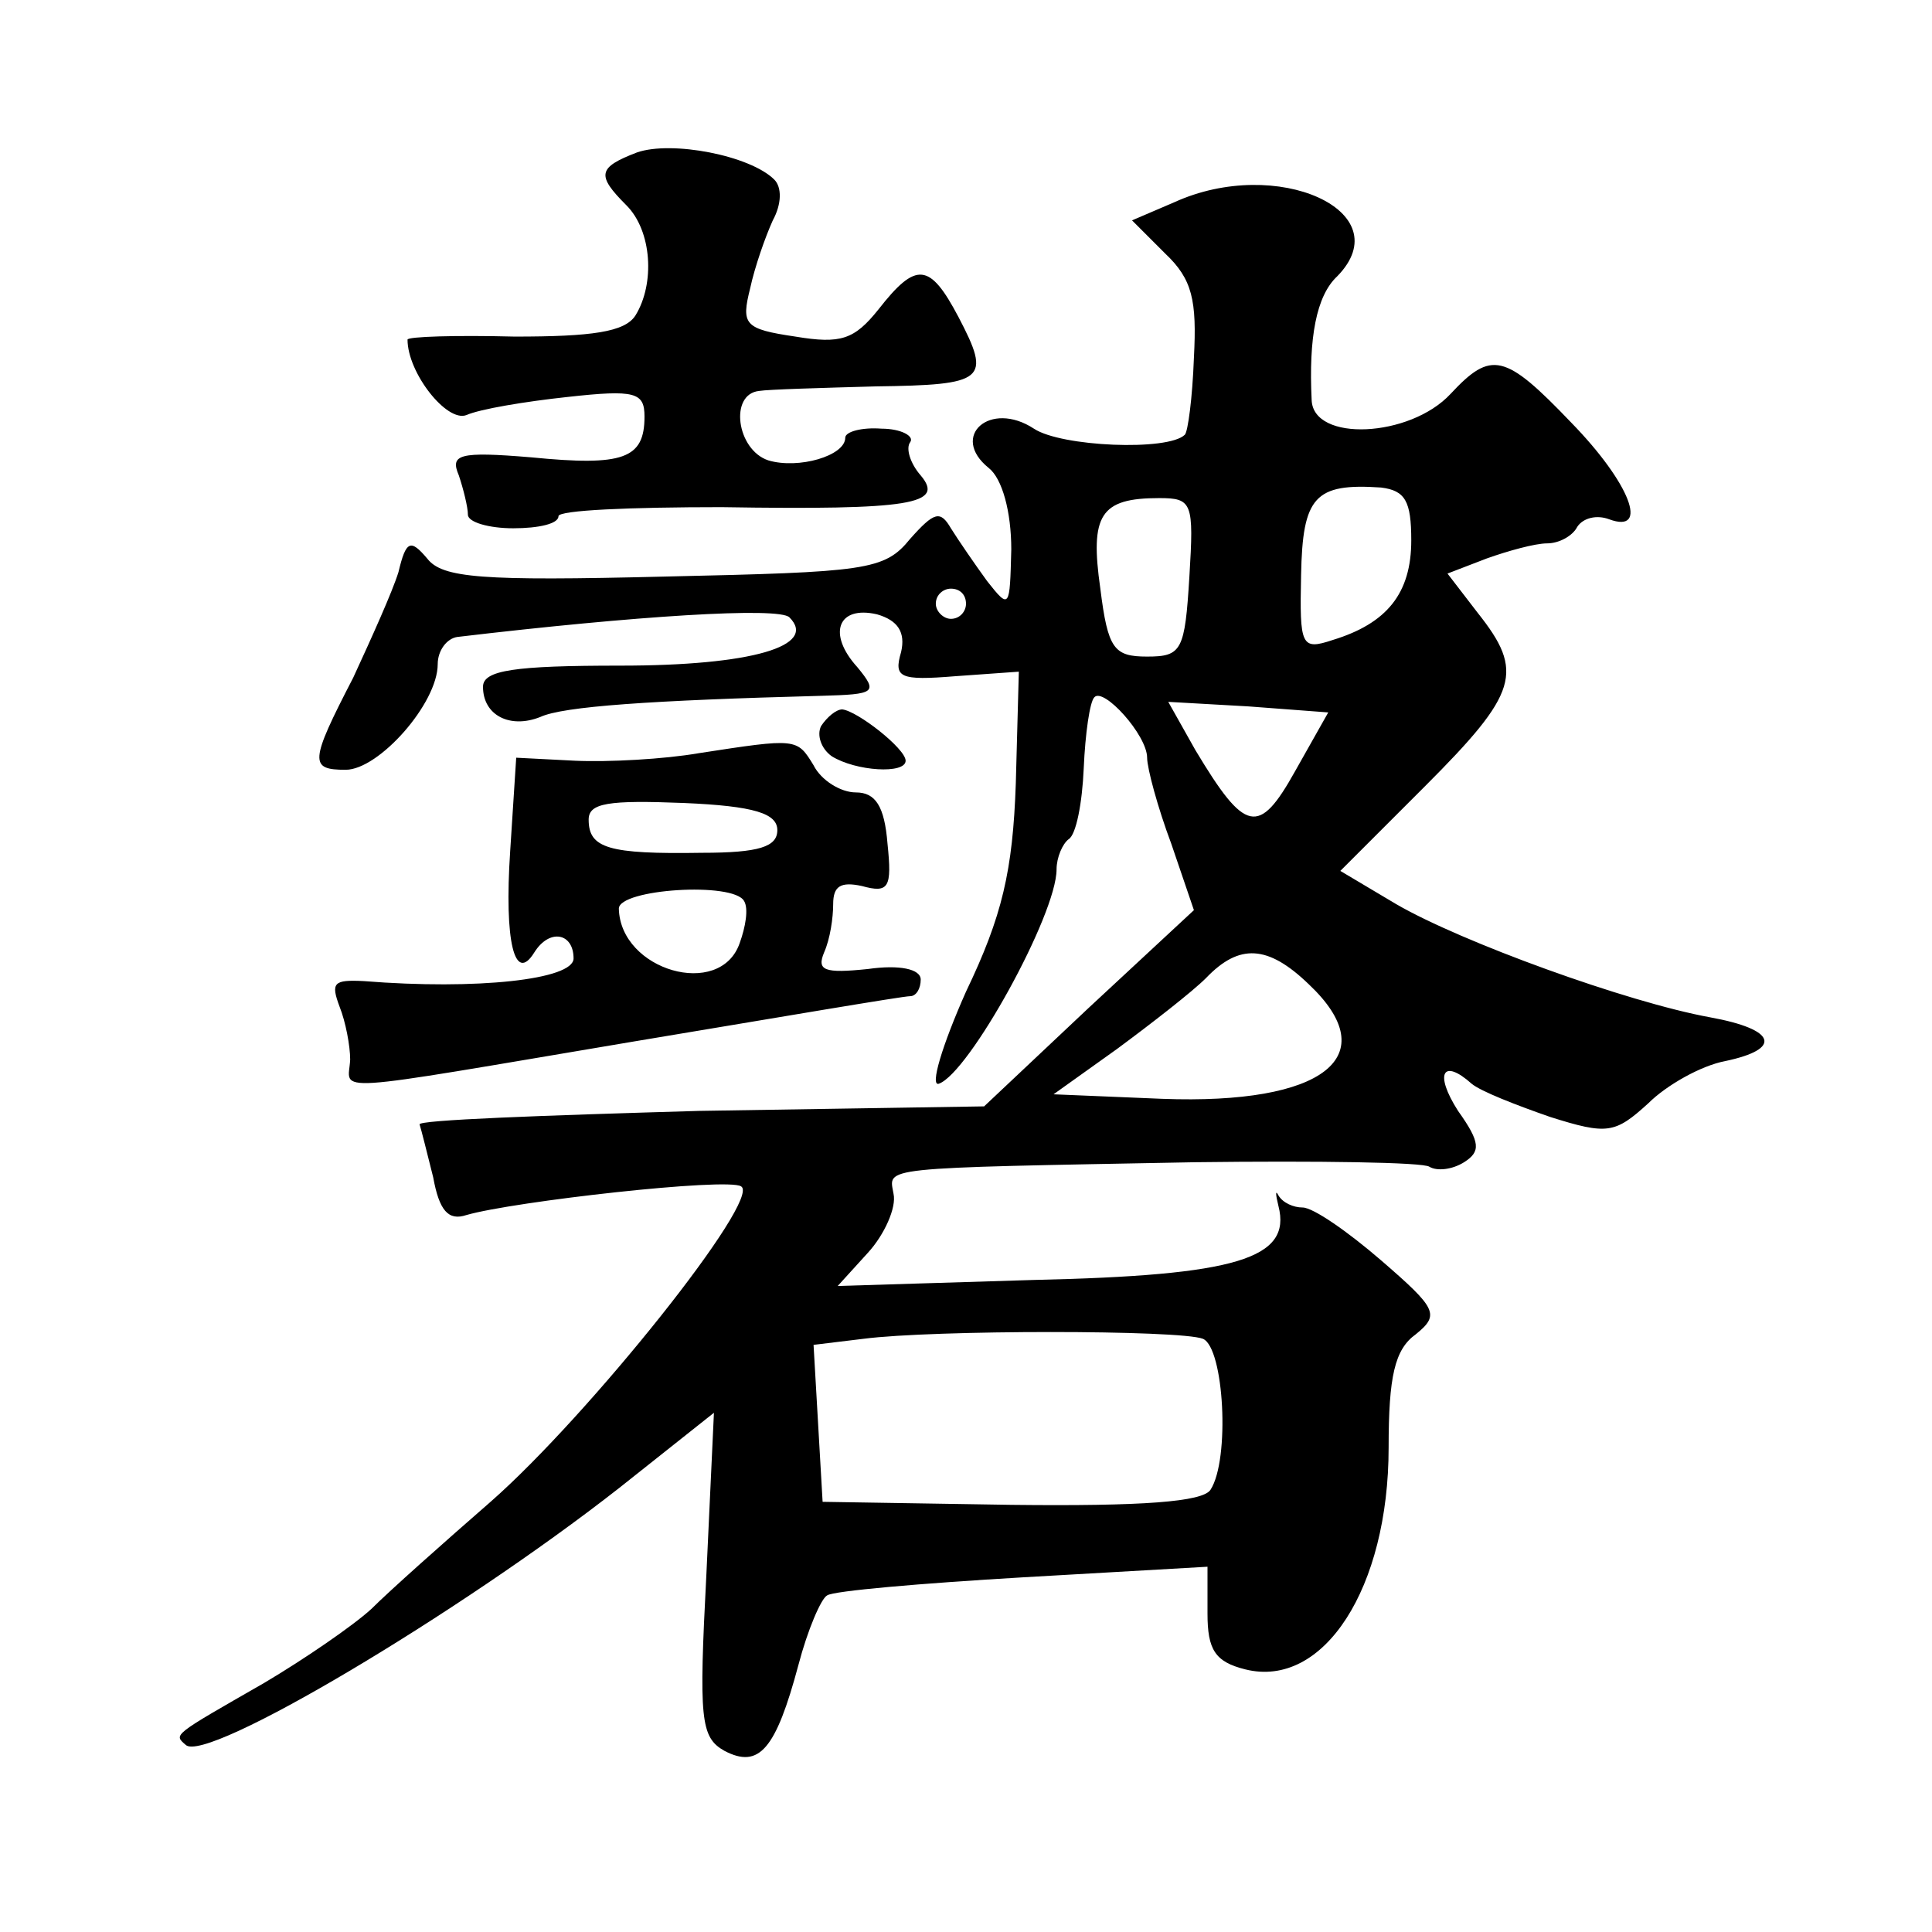 <?xml version="1.0" standalone="no"?>
<!DOCTYPE svg PUBLIC "-//W3C//DTD SVG 20010904//EN"
 "http://www.w3.org/TR/2001/REC-SVG-20010904/DTD/svg10.dtd">
<svg version="1.0" xmlns="http://www.w3.org/2000/svg"
 width="128pt" height="128pt" viewBox="0 0 128 128"
 preserveAspectRatio="xMidYMid meet">
<g transform="translate(0,128) scale(0.1,-0.1)"
fill="#0" stroke="none">
<path d="M422 1179 c-26 -10 -27 -15 -7 -35 17 -17 19 -52 6 -73 -7 -11 -29 -14
-80 -14 -39 1 -71 0 -71 -2 0 -22 26 -55 39 -50 9 4 39 9 67 12 45 5 51 3 51 -13
0 -28 -14 -33 -75 -27 -48 4 -54 2 -48 -12 3 -9 6 -21 6 -26 0 -5 14 -9 30 -9 17
0 30 3 30 8 0 4 48 6 108 6 126 -2 148 2 132 21 -7 8 -10 18 -7 22 3 4 -6 9 -19
9 -13 1 -24 -2 -24 -6 0 -12 -31 -21 -51 -15 -21 7 -26 44 -6 46 6 1 41 2 77 3
73 1 77 4 55 46 -19 36 -28 37 -53 5 -16 -20 -25 -23 -55 -18 -34 5 -36 8 -30 32
3 14 10 34 15 45 6 11 6 22 1 27 -16 16 -68 26 -91 18z M778 1146 l-28 -12 22 -22
c18 -17 21 -31 19 -69 -1 -27 -4 -49 -6 -51 -11 -11 -82 -8 -100 4 -29 19 -56 -5
-30 -26 9 -7 15 -29 15 -54 -1 -39 -1 -40 -16 -21 -8 11 -19 27 -24 35 -7 12 -11
11 -27 -7 -17 -21 -29 -22 -163 -25 -121 -3 -147 -1 -157 12 -11 13 -14 12 -19
-9 -4 -13 -18 -44 -30 -70 -29 -56 -29 -61 -5 -61 22 0 61 44 61 70 0 9 6 17 13
18 118 14 213 20 220 13 19 -19 -25 -32 -112 -32 -70 0 -91 -3 -91 -14 0 -19 18
-28 38 -20 15 7 73 11 186 14 36 1 38 2 24 19 -20 22 -13 41 13 35 14 -4 19 -12
16 -25 -5 -17 -1 -19 36 -16 l42 3 -2 -74 c-2 -58 -9 -88 -33 -138 -16 -36 -24
-63 -18 -61 20 7 78 112 78 142 0 8 4 17 8 20 5 3 9 24 10 47 1 23 4 44 7 47 6
7 35 -25 35 -40 0 -7 7 -33 16 -57 l15 -44 -70 -65 -69 -65 -189 -3 c-103 -3 -187
-6 -185 -9 1 -3 5 -19 9 -35 4 -22 10 -29 22 -25 31 9 173 25 182 19 14 -8 -101
-152 -166 -209 -31 -27 -67 -59 -79 -71 -12 -11 -44 -33 -71 -49 -61 -35 -60 -34
-52 -41 13 -13 181 87 287 170 l63 50 -5 -107 c-5 -96 -4 -108 12 -117 23 -12 34
1 49 57 6 23 15 44 19 46 4 3 62 8 130 12 l122 7 0 -31 c0 -24 5 -32 25 -37 52
-13 95 54 95 147 0 47 4 65 18 75 16 13 14 17 -23 49 -22 19 -45 35 -52 35 -6 0
-13 3 -16 8 -2 4 -2 1 0 -7 9 -35 -28 -46 -162 -49 l-130 -4 20 22 c11 12 19 30
17 39 -3 18 -13 17 200 21 81 1 151 0 155 -3 5 -3 15 -2 23 3 11 7 11 13 -4 34
-16 25 -10 35 9 18 6 -5 29 -14 52 -22 38 -12 43 -11 65 9 12 12 35 25 51 28 38
8 34 21 -10 29 -55 10 -165 50 -208 75 l-37 22 56 56 c62 62 66 76 35 115 l-20
26 26 10 c14 5 32 10 40 10 8 0 17 5 20 11 4 6 13 8 21 5 27 -10 14 24 -25 64 -44
46 -53 48 -80 19 -27 -29 -91 -32 -92 -4 -2 41 3 69 17 82 42 43 -40 80 -108 49z
m157 -224 c0 -35 -16 -55 -52 -66 -21 -7 -22 -4 -21 43 1 52 9 61 53 58 16 -2 20
-9 20 -35z m-147 -24 c-3 -49 -5 -53 -28 -53 -22 0 -26 5 -31 45 -7 49 0 60 39
60 22 0 23 -3 20 -52z m-148 -18 c0 -5 -4 -10 -10 -10 -5 0 -10 5 -10 10 0 6 5
10 10 10 6 0 10 -4 10 -10z m218 -111 c-24 -43 -33 -41 -66 14 l-18 32 53 -3 53
-4 -22 -39z m9 -141 c51 -48 10 -80 -97 -76 l-72 3 42 30 c23 17 50 38 59 47 22
23 41 22 68 -4z m-70 -235 c14 -6 18 -80 5 -100 -5 -8 -45 -11 -132 -10 l-125 2
-3 52 -3 52 33 4 c46 6 210 6 225 0z M544 799 c-3 -6 0 -15 7 -20 16 -10 49 -12
49 -3 0 8 -32 33 -42 34 -4 0 -10 -5 -14 -11z M463 781 c-23 -4 -60 -6 -82 -5 l-39
2 -4 -62 c-4 -60 3 -88 16 -67 10 16 26 13 26 -4 0 -14 -64 -21 -139 -15 -20 1
-22 -1 -16 -17 4 -10 7 -26 7 -35 -1 -22 -20 -23 188 12 96 16 178 30 183 30 4
0 7 5 7 11 0 7 -14 10 -35 7 -29 -3 -34 -1 -29 11 4 9 6 23 6 32 0 12 5 15 19 12
18 -5 20 -1 17 28 -2 25 -8 34 -21 34 -10 0 -23 8 -28 18 -11 18 -11 18 -76 8z
m52 -51 c0 -11 -12 -15 -50 -15 -62 -1 -75 3 -75 22 0 11 13 13 63 11 47 -2 62
-7 62 -18z m-22 -47 c3 -5 1 -17 -3 -28 -13 -37 -79 -18 -80 23 0 13 76 18 83 5z"/>
</g>
</svg>
